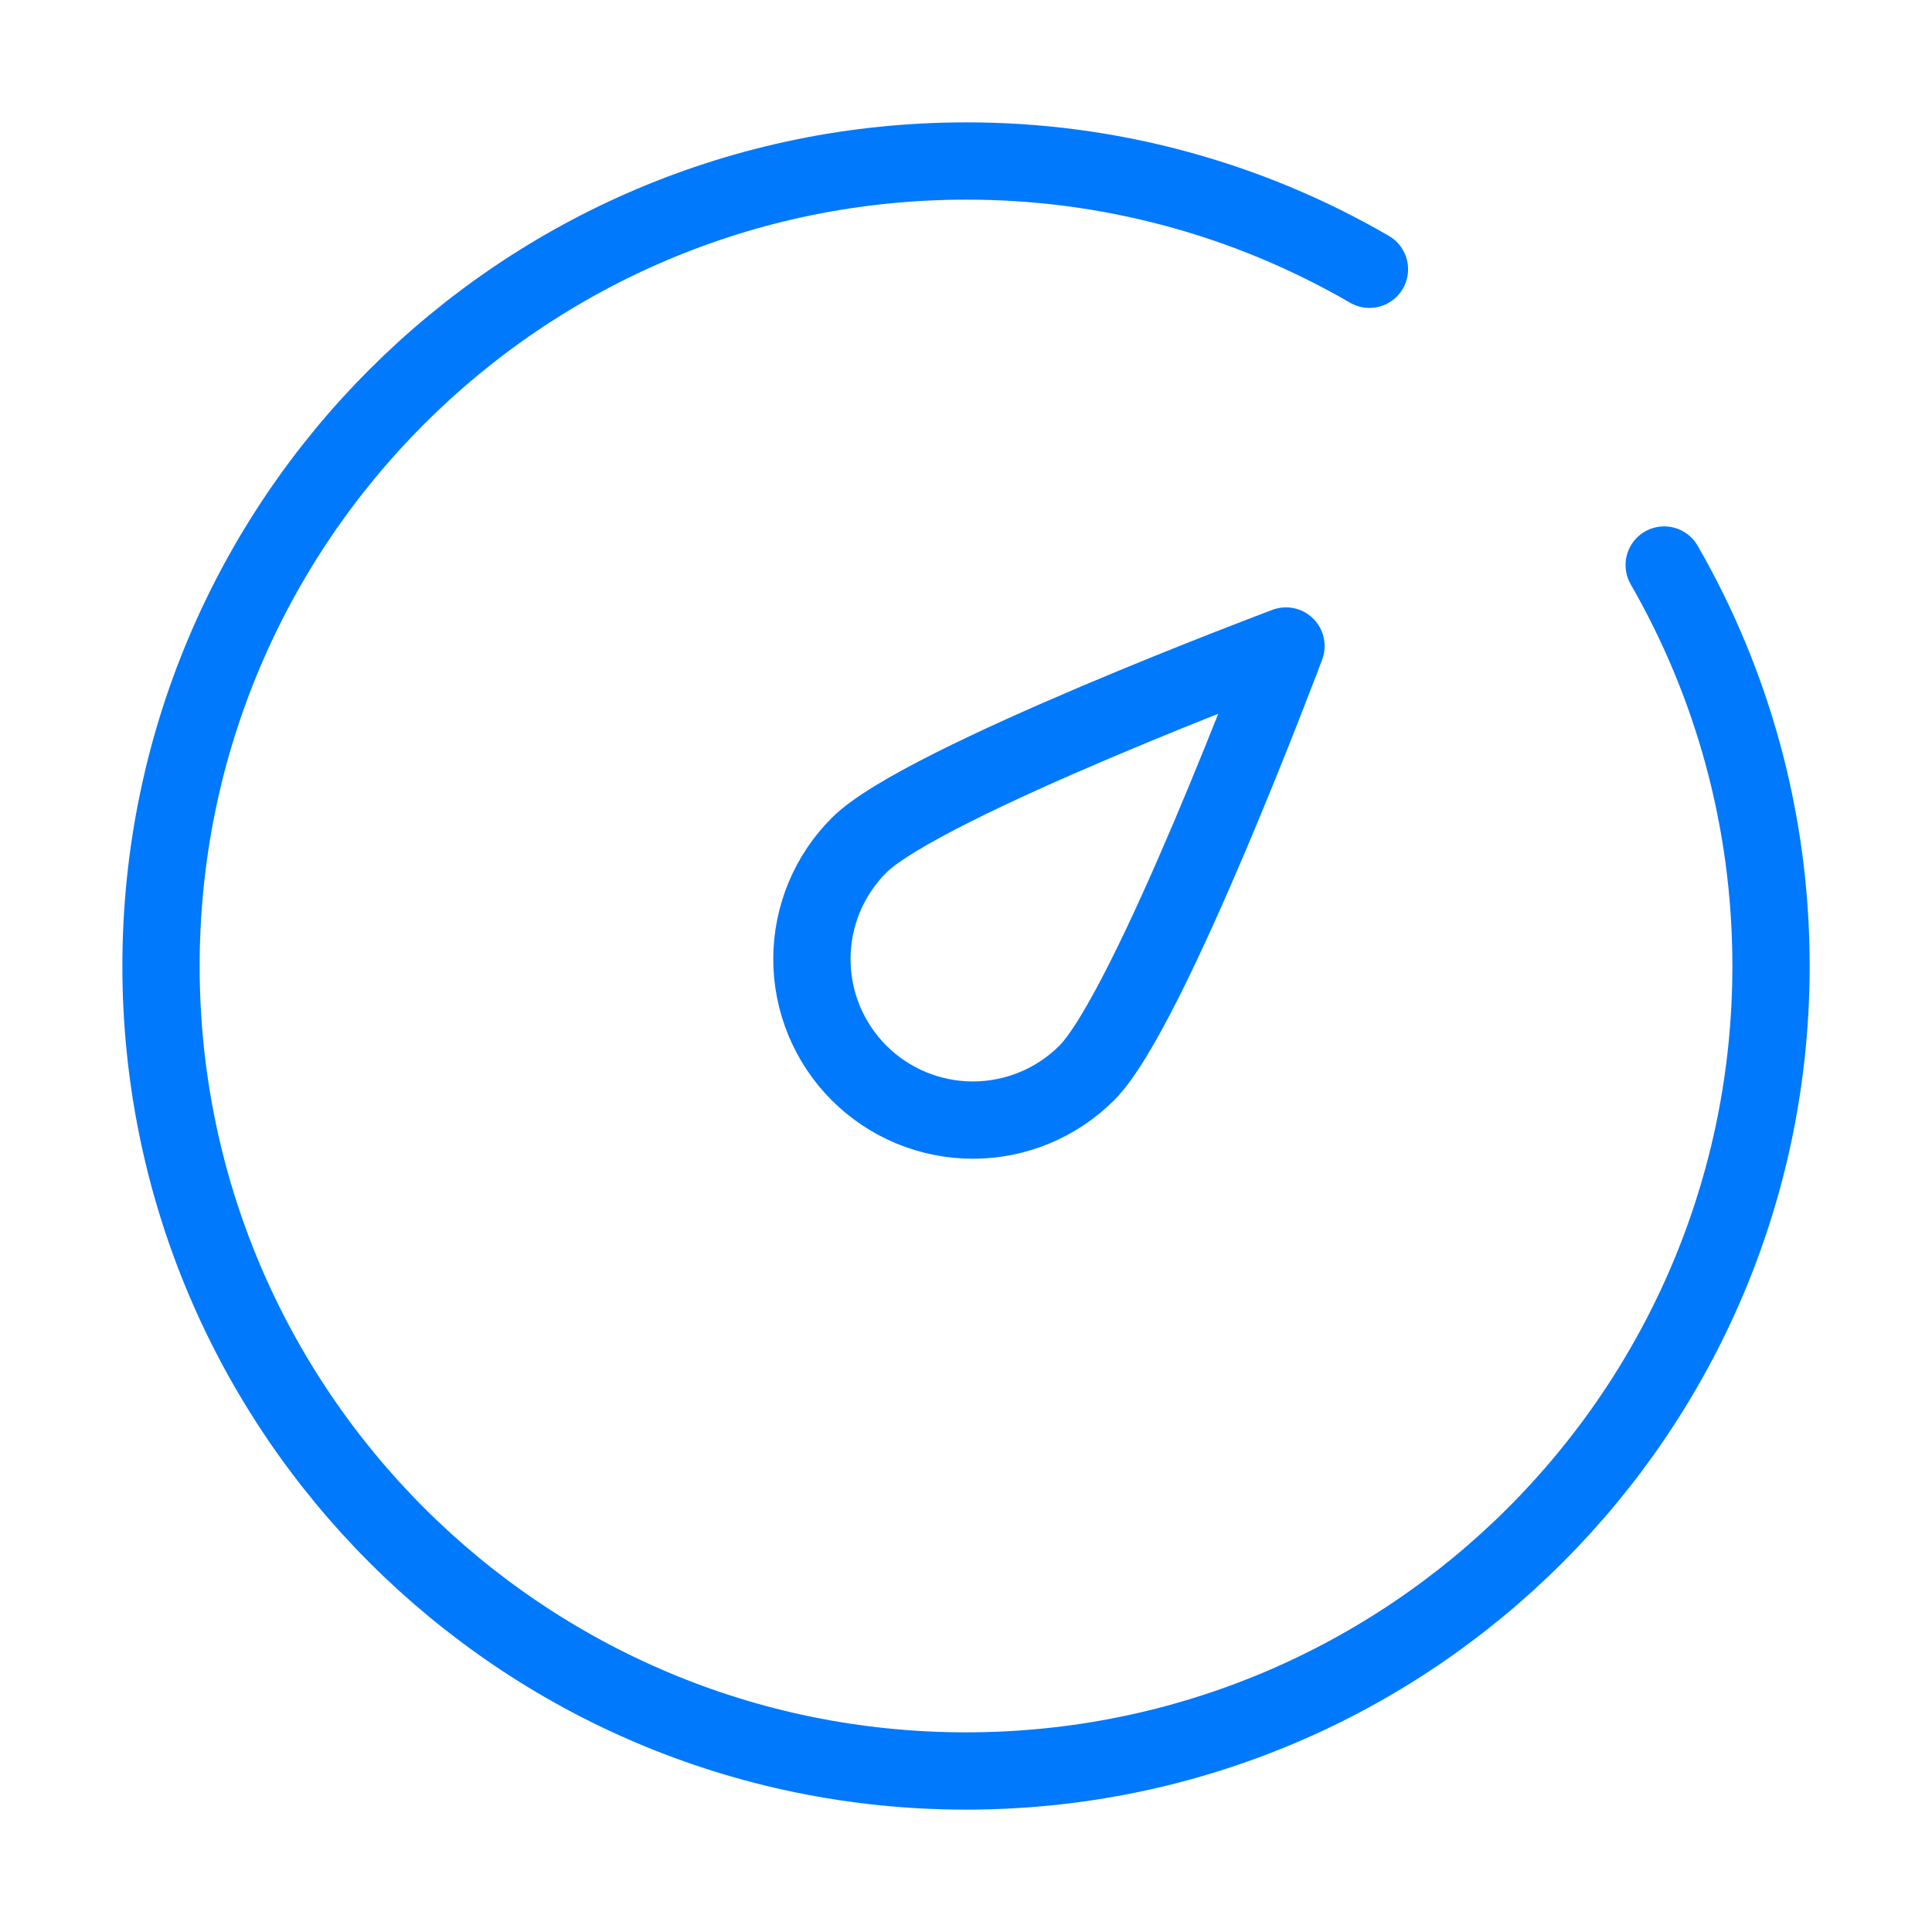 <svg width="50" height="50" viewBox="0 0 50 50" fill="none" xmlns="http://www.w3.org/2000/svg">
<path d="M35.441 6.969C32.27 5.128 28.667 4.161 25 4.167C13.494 4.167 4.167 13.494 4.167 25C4.167 36.506 13.494 45.833 25 45.833C36.507 45.833 45.834 36.506 45.834 25C45.834 21.222 44.827 17.677 43.069 14.623" stroke="#0079FC" stroke-width="2" stroke-linecap="round" stroke-linejoin="round"/>
<path d="M33.281 16.719C33.281 16.719 29.752 26.141 28.125 27.768C27.343 28.549 26.284 28.988 25.178 28.988C24.073 28.988 23.014 28.549 22.232 27.768C21.451 26.986 21.012 25.927 21.012 24.821C21.012 23.716 21.451 22.656 22.232 21.875C23.859 20.248 33.281 16.719 33.281 16.719Z" stroke="#0079FC" stroke-width="2" stroke-linejoin="round"/>
</svg>
